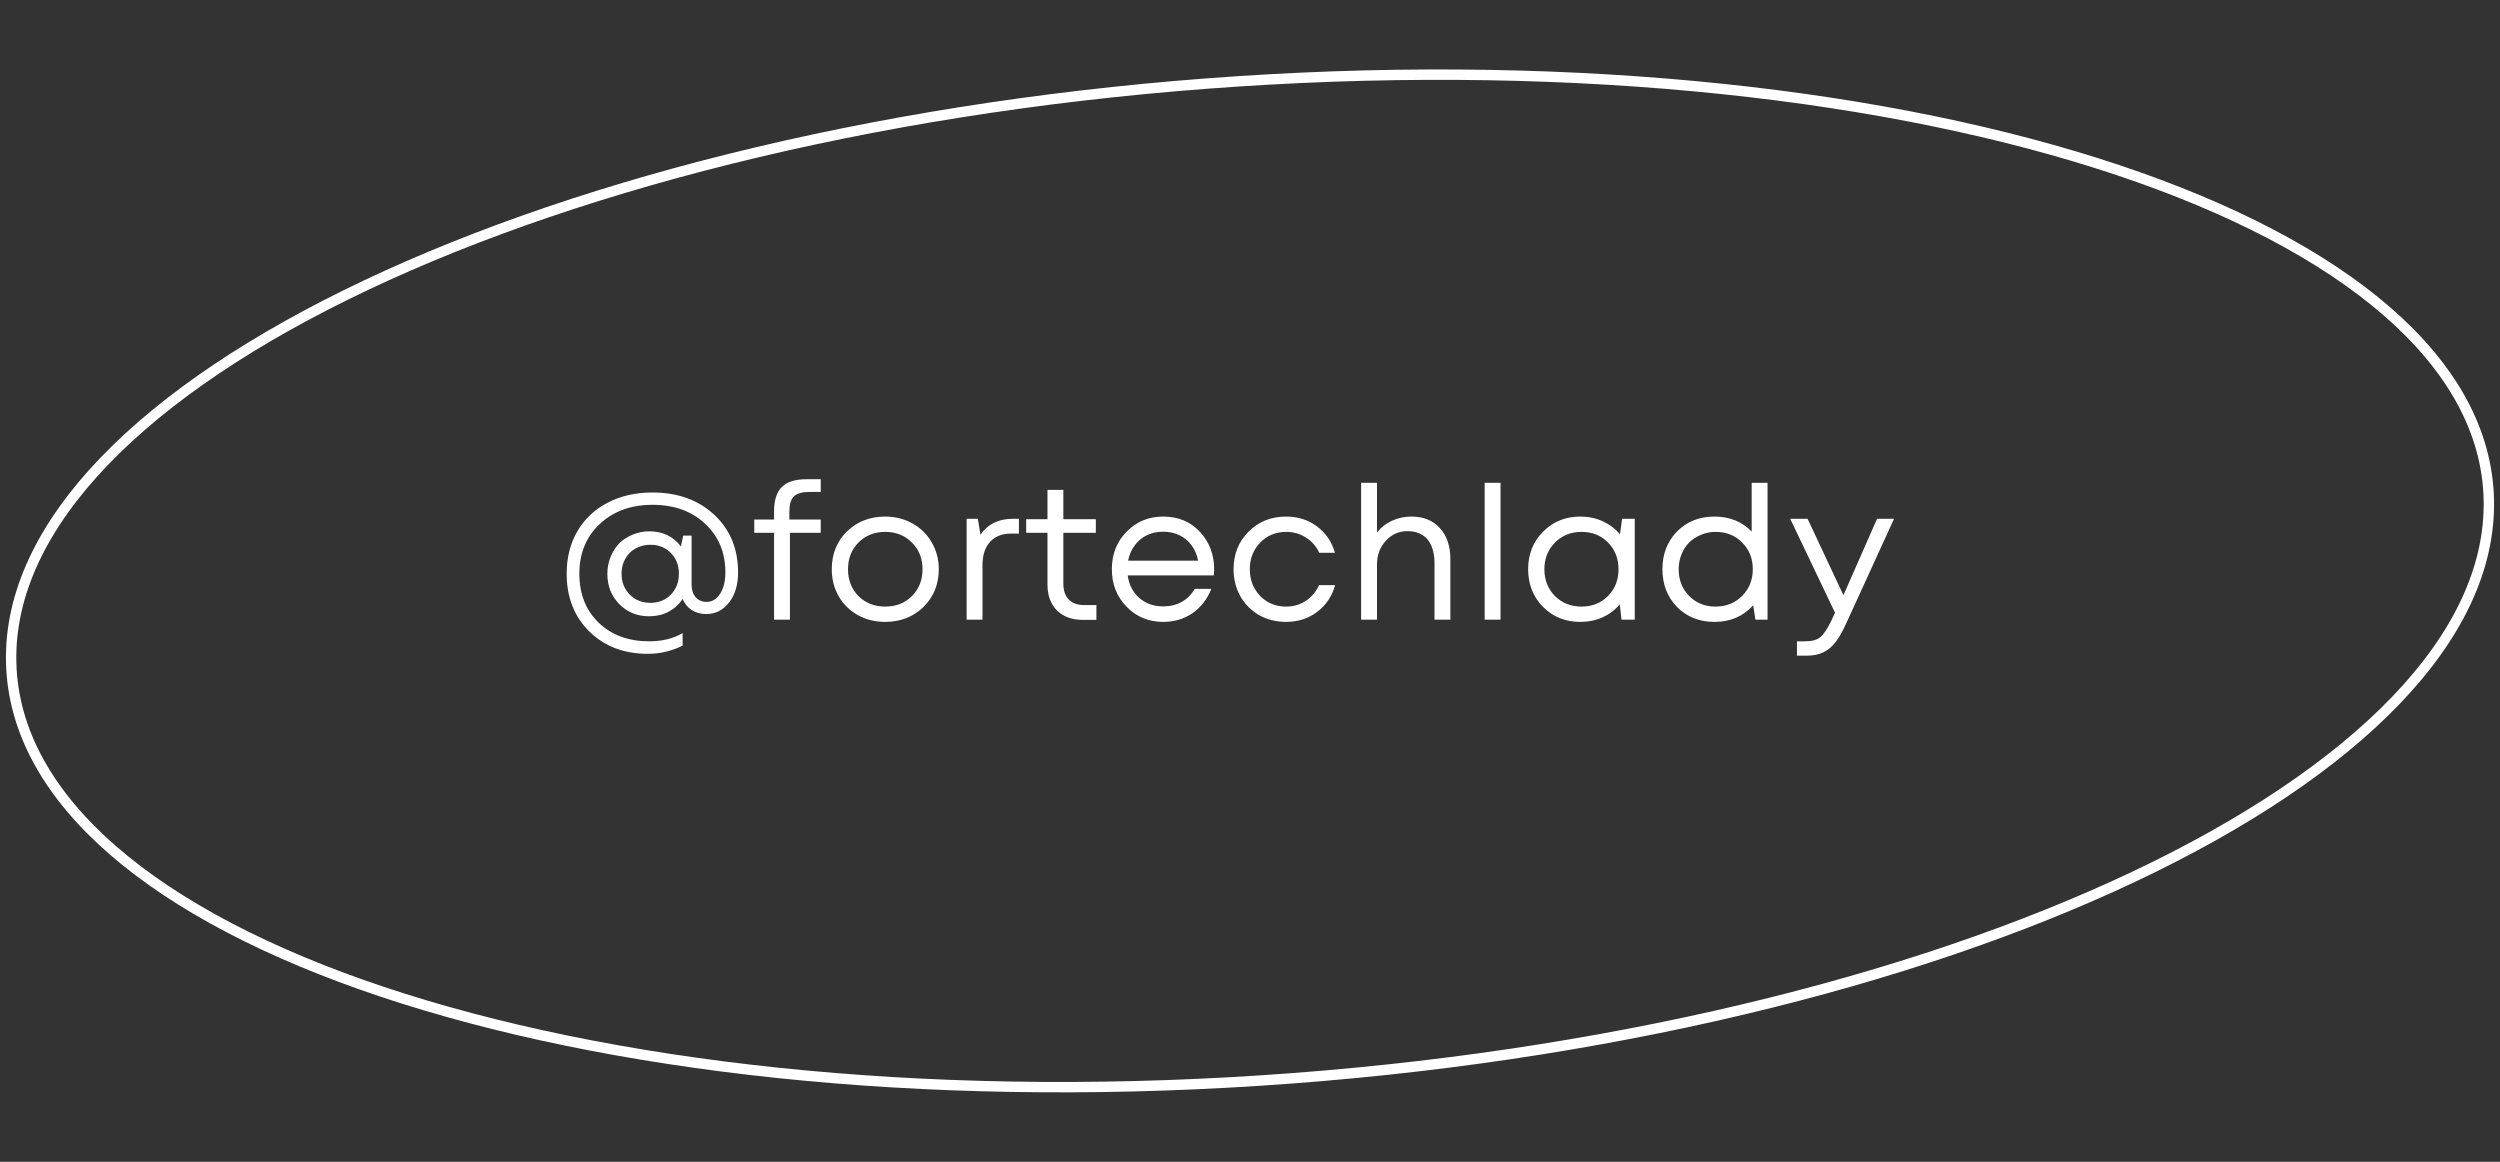 <svg width="241" height="112" viewBox="0 0 241 112" fill="none" xmlns="http://www.w3.org/2000/svg">
<rect x="0" y="0" width="241" height="112" fill="#333333" stroke="none"/>
<path d="M62.888 47.476C65.324 47.476 67.31 48.19 68.846 49.618C70.382 51.046 71.15 52.9 71.15 55.18C71.15 56.368 70.862 57.334 70.286 58.078C69.71 58.822 68.972 59.194 68.072 59.194C67.544 59.194 67.076 59.062 66.668 58.798C66.272 58.534 65.984 58.18 65.804 57.736C65.456 58.264 65 58.678 64.436 58.978C63.884 59.266 63.266 59.41 62.582 59.41C61.43 59.41 60.47 59.02 59.702 58.24C58.934 57.46 58.55 56.488 58.55 55.324C58.55 54.748 58.652 54.208 58.856 53.704C59.06 53.188 59.336 52.75 59.684 52.39C60.044 52.03 60.476 51.748 60.98 51.544C61.484 51.328 62.018 51.22 62.582 51.22C63.878 51.22 64.898 51.706 65.642 52.678L65.858 51.634H66.668V56.368C66.668 56.86 66.8 57.262 67.064 57.574C67.34 57.874 67.694 58.024 68.126 58.024C68.654 58.024 69.086 57.76 69.422 57.232C69.758 56.704 69.926 56.02 69.926 55.18C69.926 53.26 69.272 51.694 67.964 50.482C66.668 49.27 64.982 48.664 62.906 48.664C60.83 48.664 59.132 49.282 57.812 50.518C56.504 51.742 55.85 53.338 55.85 55.306C55.85 57.25 56.468 58.822 57.704 60.022C58.952 61.222 60.578 61.822 62.582 61.822C63.842 61.822 64.916 61.558 65.804 61.03V62.236C64.748 62.764 63.626 63.028 62.438 63.028C60.146 63.028 58.268 62.308 56.804 60.868C55.352 59.428 54.626 57.574 54.626 55.306C54.626 53.77 54.968 52.408 55.652 51.22C56.348 50.032 57.32 49.114 58.568 48.466C59.828 47.806 61.268 47.476 62.888 47.476ZM62.69 58.114C63.494 58.114 64.154 57.85 64.67 57.322C65.186 56.794 65.444 56.122 65.444 55.306C65.444 54.49 65.186 53.824 64.67 53.308C64.154 52.78 63.494 52.516 62.69 52.516C62.294 52.516 61.922 52.588 61.574 52.732C61.238 52.864 60.944 53.056 60.692 53.308C60.452 53.56 60.26 53.86 60.116 54.208C59.984 54.544 59.918 54.91 59.918 55.306C59.918 56.11 60.182 56.782 60.71 57.322C61.238 57.85 61.898 58.114 62.69 58.114ZM79.119 50.086V51.364H76.149V59.734H74.619V51.364H72.711V50.086H74.619V49.294C74.619 48.238 74.865 47.458 75.357 46.954C75.861 46.45 76.653 46.198 77.733 46.198H79.119V47.422H78.021C77.325 47.422 76.827 47.566 76.527 47.854C76.239 48.142 76.095 48.634 76.095 49.33V50.086H79.119ZM85.332 59.95C84.371 59.95 83.496 59.734 82.704 59.302C81.912 58.858 81.293 58.252 80.85 57.484C80.406 56.704 80.183 55.834 80.183 54.874C80.183 53.41 80.669 52.198 81.641 51.238C82.626 50.278 83.856 49.798 85.332 49.798C86.303 49.798 87.18 50.02 87.96 50.464C88.751 50.896 89.37 51.502 89.814 52.282C90.269 53.05 90.498 53.914 90.498 54.874C90.498 56.326 90.005 57.538 89.022 58.51C88.037 59.47 86.808 59.95 85.332 59.95ZM82.757 57.466C83.442 58.138 84.299 58.474 85.332 58.474C86.376 58.474 87.234 58.138 87.906 57.466C88.59 56.782 88.931 55.918 88.931 54.874C88.931 53.83 88.59 52.972 87.906 52.3C87.234 51.616 86.376 51.274 85.332 51.274C84.299 51.274 83.442 51.616 82.757 52.3C82.085 52.972 81.749 53.83 81.749 54.874C81.749 55.918 82.085 56.782 82.757 57.466ZM104.523 58.33H105.693V59.752H104.343C103.311 59.752 102.489 59.446 101.877 58.834C101.277 58.222 100.977 57.394 100.977 56.35V51.364H98.925V50.05H100.977V47.224H102.507V50.05H105.639V51.364H102.507V56.278C102.507 56.71 102.585 57.082 102.741 57.394C102.897 57.694 103.125 57.928 103.425 58.096C103.725 58.252 104.091 58.33 104.523 58.33ZM94.515 51.544C95.223 50.524 96.255 50.014 97.611 50.014H98.223V51.436H97.485C96.597 51.436 95.913 51.706 95.433 52.246C94.953 52.774 94.713 53.518 94.713 54.478V59.734H93.183V50.014H94.263L94.515 51.544ZM117.047 54.91C117.047 55.042 117.035 55.228 117.011 55.468H108.713C108.833 56.368 109.205 57.094 109.829 57.646C110.453 58.186 111.221 58.456 112.133 58.456C112.805 58.456 113.399 58.312 113.915 58.024C114.443 57.724 114.863 57.304 115.175 56.764H116.777C116.369 57.772 115.757 58.558 114.941 59.122C114.125 59.674 113.189 59.95 112.133 59.95C110.729 59.95 109.553 59.464 108.605 58.492C107.657 57.52 107.183 56.314 107.183 54.874C107.183 53.422 107.657 52.216 108.605 51.256C109.553 50.284 110.729 49.798 112.133 49.798C113.585 49.798 114.767 50.29 115.679 51.274C116.591 52.258 117.047 53.47 117.047 54.91ZM112.133 51.256C111.557 51.256 111.029 51.37 110.549 51.598C110.081 51.826 109.691 52.156 109.379 52.588C109.067 53.008 108.857 53.494 108.749 54.046H115.499C115.391 53.482 115.181 52.99 114.869 52.57C114.557 52.138 114.167 51.814 113.699 51.598C113.231 51.37 112.709 51.256 112.133 51.256ZM123.974 59.95C123.026 59.95 122.162 59.734 121.382 59.302C120.614 58.858 120.008 58.246 119.564 57.466C119.132 56.686 118.916 55.822 118.916 54.874C118.916 53.422 119.396 52.216 120.356 51.256C121.328 50.284 122.534 49.798 123.974 49.798C125.126 49.798 126.122 50.116 126.962 50.752C127.814 51.388 128.39 52.234 128.69 53.29H127.178C126.89 52.666 126.458 52.174 125.882 51.814C125.318 51.454 124.682 51.274 123.974 51.274C122.978 51.274 122.144 51.622 121.472 52.318C120.812 53.002 120.482 53.854 120.482 54.874C120.482 55.546 120.632 56.158 120.932 56.71C121.232 57.25 121.646 57.682 122.174 58.006C122.714 58.318 123.314 58.474 123.974 58.474C124.682 58.474 125.312 58.294 125.864 57.934C126.428 57.562 126.86 57.052 127.16 56.404H128.708C128.408 57.484 127.826 58.348 126.962 58.996C126.11 59.632 125.114 59.95 123.974 59.95ZM136.072 49.798C137.224 49.798 138.136 50.17 138.808 50.914C139.48 51.646 139.816 52.648 139.816 53.92V59.734H138.286V54.28C138.286 53.62 138.184 53.062 137.98 52.606C137.788 52.15 137.494 51.802 137.098 51.562C136.714 51.322 136.24 51.202 135.676 51.202C134.848 51.202 134.152 51.514 133.588 52.138C133.024 52.75 132.742 53.512 132.742 54.424V59.734H131.212V46.54H132.742V51.328C133.114 50.848 133.588 50.476 134.164 50.212C134.74 49.936 135.376 49.798 136.072 49.798ZM143.121 59.734V46.54H144.651V59.734H143.121ZM156.366 50.014H157.59V59.734H156.312L156.15 58.258C155.694 58.798 155.136 59.218 154.476 59.518C153.828 59.806 153.114 59.95 152.334 59.95C150.906 59.95 149.712 59.47 148.752 58.51C147.792 57.538 147.312 56.326 147.312 54.874C147.312 53.422 147.792 52.216 148.752 51.256C149.712 50.284 150.906 49.798 152.334 49.798C153.126 49.798 153.846 49.948 154.494 50.248C155.154 50.548 155.712 50.968 156.168 51.508L156.366 50.014ZM149.886 57.448C150.57 58.132 151.428 58.474 152.46 58.474C153.492 58.474 154.344 58.132 155.016 57.448C155.688 56.764 156.024 55.906 156.024 54.874C156.024 53.842 155.688 52.984 155.016 52.3C154.344 51.616 153.492 51.274 152.46 51.274C151.428 51.274 150.57 51.622 149.886 52.318C149.214 53.002 148.878 53.854 148.878 54.874C148.878 55.894 149.214 56.752 149.886 57.448ZM168.862 46.54H170.392V59.734H169.222L169.006 58.348C168.046 59.416 166.804 59.95 165.28 59.95C163.816 59.95 162.61 59.47 161.662 58.51C160.726 57.538 160.258 56.326 160.258 54.874C160.258 53.41 160.726 52.198 161.662 51.238C162.61 50.278 163.816 49.798 165.28 49.798C166.72 49.798 167.914 50.278 168.862 51.238V46.54ZM162.832 57.448C163.504 58.132 164.35 58.474 165.37 58.474C166.402 58.474 167.26 58.132 167.944 57.448C168.628 56.752 168.97 55.894 168.97 54.874C168.97 53.842 168.628 52.984 167.944 52.3C167.272 51.616 166.42 51.274 165.388 51.274C164.884 51.274 164.41 51.37 163.966 51.562C163.522 51.742 163.144 51.988 162.832 52.3C162.52 52.612 162.274 52.996 162.094 53.452C161.914 53.896 161.824 54.37 161.824 54.874C161.824 55.906 162.16 56.764 162.832 57.448ZM180.947 50.014H182.585L177.959 60.13C177.599 60.922 177.245 61.534 176.897 61.966C176.549 62.398 176.159 62.71 175.727 62.902C175.295 63.106 174.767 63.208 174.143 63.208H173.225V61.822H174.017C174.665 61.822 175.151 61.69 175.475 61.426C175.799 61.162 176.159 60.622 176.555 59.806L176.897 59.068L172.577 50.014H174.251L177.707 57.376L180.947 50.014Z" fill="white"/>
<path d="M121.577 104.161C187.532 99.832 240.518 74.76 239.923 48.161C239.329 21.562 185.379 3.508 119.423 7.837C53.468 12.165 0.482 37.237 1.077 63.837C1.671 90.436 55.621 108.49 121.577 104.161Z" stroke="white" stroke-miterlimit="10"/>
</svg>
